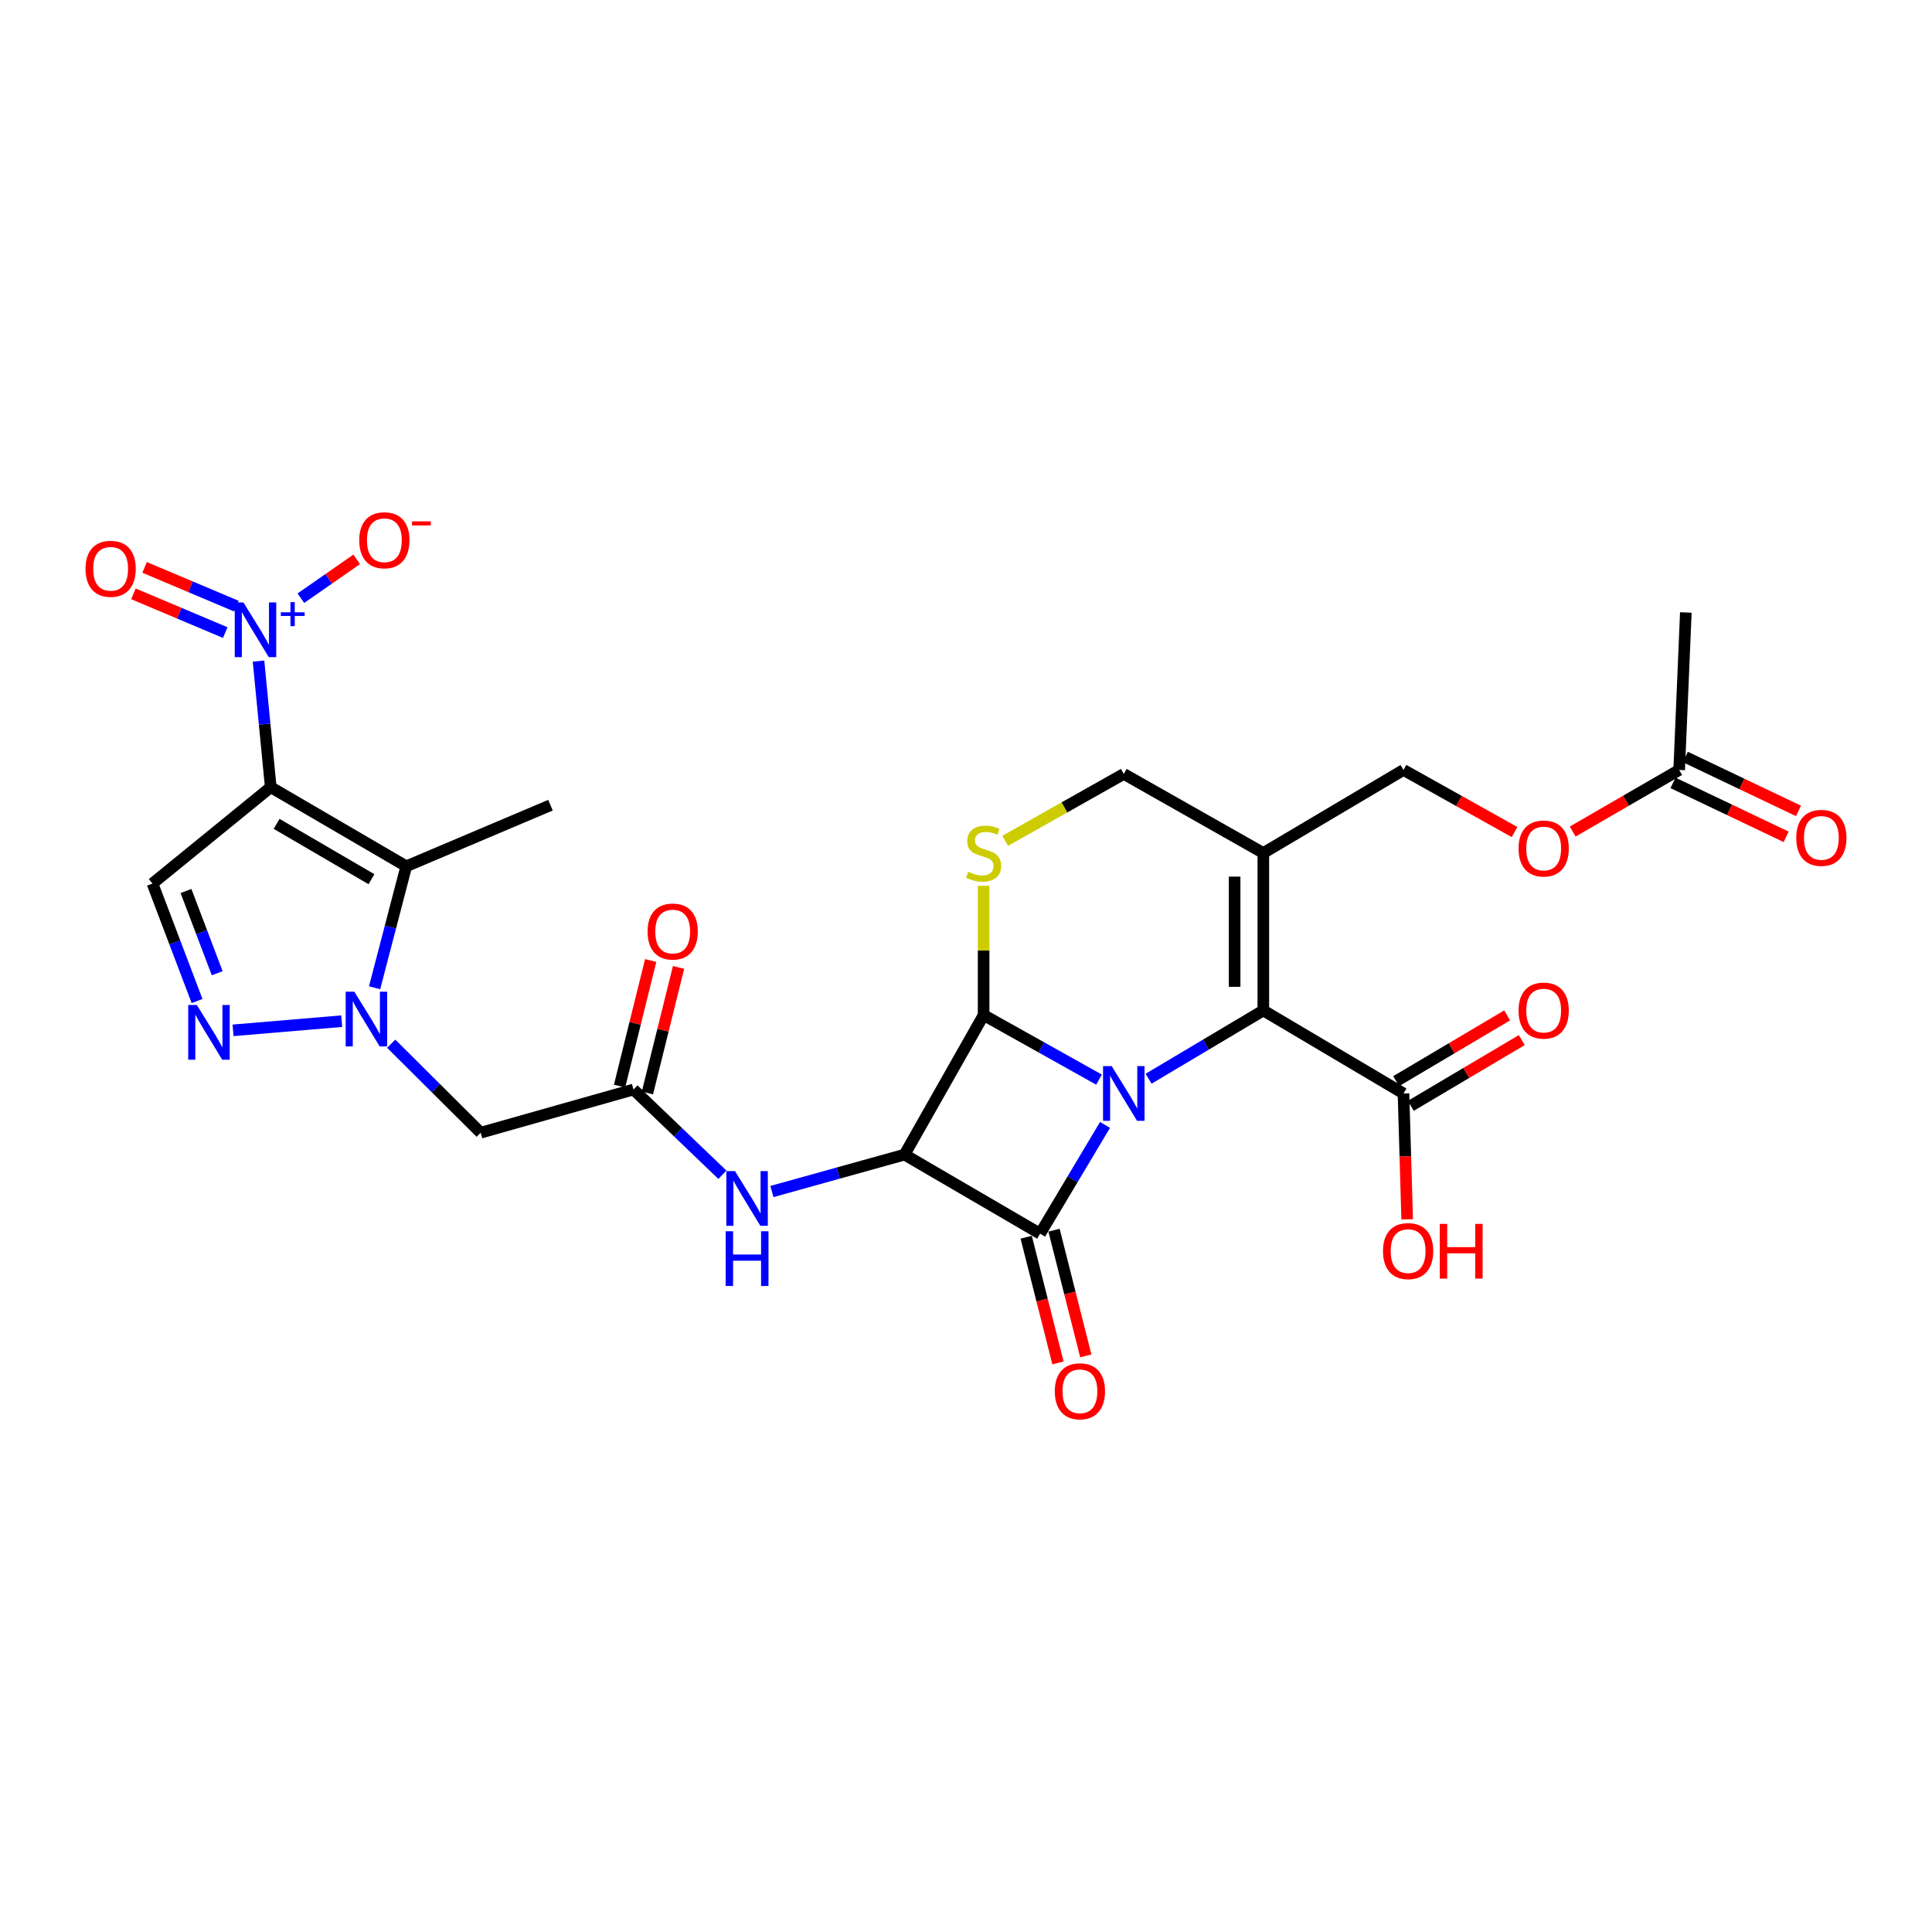 <?xml version='1.0' encoding='iso-8859-1'?>
<svg version='1.1' baseProfile='full'
              xmlns='http://www.w3.org/2000/svg'
                      xmlns:rdkit='http://www.rdkit.org/xml'
                      xmlns:xlink='http://www.w3.org/1999/xlink'
                  xml:space='preserve'
width='1000px' height='1000px' viewBox='0 0 1000 1000'>
<!-- END OF HEADER -->
<rect style='opacity:1.0;fill:#FFFFFF;stroke:none' width='1000' height='1000' x='0' y='0'> </rect>
<path class='bond-0' d='M 571.956,582.258 L 555.155,610.408' style='fill:none;fill-rule:evenodd;stroke:#0000FF;stroke-width:6px;stroke-linecap:butt;stroke-linejoin:miter;stroke-opacity:1' />
<path class='bond-0' d='M 555.155,610.408 L 538.354,638.558' style='fill:none;fill-rule:evenodd;stroke:#000000;stroke-width:6px;stroke-linecap:butt;stroke-linejoin:miter;stroke-opacity:1' />
<path class='bond-1' d='M 568.85,558.813 L 538.985,542.104' style='fill:none;fill-rule:evenodd;stroke:#0000FF;stroke-width:6px;stroke-linecap:butt;stroke-linejoin:miter;stroke-opacity:1' />
<path class='bond-1' d='M 538.985,542.104 L 509.12,525.394' style='fill:none;fill-rule:evenodd;stroke:#000000;stroke-width:6px;stroke-linecap:butt;stroke-linejoin:miter;stroke-opacity:1' />
<path class='bond-5' d='M 594.51,558.343 L 624.202,540.672' style='fill:none;fill-rule:evenodd;stroke:#0000FF;stroke-width:6px;stroke-linecap:butt;stroke-linejoin:miter;stroke-opacity:1' />
<path class='bond-5' d='M 624.202,540.672 L 653.895,523.001' style='fill:none;fill-rule:evenodd;stroke:#000000;stroke-width:6px;stroke-linecap:butt;stroke-linejoin:miter;stroke-opacity:1' />
<path class='bond-17' d='M 531.153,640.38 L 539.381,672.912' style='fill:none;fill-rule:evenodd;stroke:#000000;stroke-width:6px;stroke-linecap:butt;stroke-linejoin:miter;stroke-opacity:1' />
<path class='bond-17' d='M 539.381,672.912 L 547.609,705.445' style='fill:none;fill-rule:evenodd;stroke:#FF0000;stroke-width:6px;stroke-linecap:butt;stroke-linejoin:miter;stroke-opacity:1' />
<path class='bond-17' d='M 545.556,636.737 L 553.783,669.27' style='fill:none;fill-rule:evenodd;stroke:#000000;stroke-width:6px;stroke-linecap:butt;stroke-linejoin:miter;stroke-opacity:1' />
<path class='bond-17' d='M 553.783,669.27 L 562.011,701.803' style='fill:none;fill-rule:evenodd;stroke:#FF0000;stroke-width:6px;stroke-linecap:butt;stroke-linejoin:miter;stroke-opacity:1' />
<path class='bond-29' d='M 538.354,638.558 L 468.183,597.629' style='fill:none;fill-rule:evenodd;stroke:#000000;stroke-width:6px;stroke-linecap:butt;stroke-linejoin:miter;stroke-opacity:1' />
<path class='bond-2' d='M 509.12,525.394 L 468.183,597.629' style='fill:none;fill-rule:evenodd;stroke:#000000;stroke-width:6px;stroke-linecap:butt;stroke-linejoin:miter;stroke-opacity:1' />
<path class='bond-10' d='M 509.12,525.394 L 509.12,491.943' style='fill:none;fill-rule:evenodd;stroke:#000000;stroke-width:6px;stroke-linecap:butt;stroke-linejoin:miter;stroke-opacity:1' />
<path class='bond-10' d='M 509.12,491.943 L 509.12,458.491' style='fill:none;fill-rule:evenodd;stroke:#CCCC00;stroke-width:6px;stroke-linecap:butt;stroke-linejoin:miter;stroke-opacity:1' />
<path class='bond-13' d='M 468.183,597.629 L 433.863,607.181' style='fill:none;fill-rule:evenodd;stroke:#000000;stroke-width:6px;stroke-linecap:butt;stroke-linejoin:miter;stroke-opacity:1' />
<path class='bond-13' d='M 433.863,607.181 L 399.542,616.732' style='fill:none;fill-rule:evenodd;stroke:#0000FF;stroke-width:6px;stroke-linecap:butt;stroke-linejoin:miter;stroke-opacity:1' />
<path class='bond-3' d='M 140.138,407.46 L 210.285,448.389' style='fill:none;fill-rule:evenodd;stroke:#000000;stroke-width:6px;stroke-linecap:butt;stroke-linejoin:miter;stroke-opacity:1' />
<path class='bond-3' d='M 143.173,426.431 L 192.276,455.081' style='fill:none;fill-rule:evenodd;stroke:#000000;stroke-width:6px;stroke-linecap:butt;stroke-linejoin:miter;stroke-opacity:1' />
<path class='bond-7' d='M 140.138,407.46 L 136.975,374.82' style='fill:none;fill-rule:evenodd;stroke:#000000;stroke-width:6px;stroke-linecap:butt;stroke-linejoin:miter;stroke-opacity:1' />
<path class='bond-7' d='M 136.975,374.82 L 133.811,342.18' style='fill:none;fill-rule:evenodd;stroke:#0000FF;stroke-width:6px;stroke-linecap:butt;stroke-linejoin:miter;stroke-opacity:1' />
<path class='bond-31' d='M 140.138,407.46 L 78.922,457.328' style='fill:none;fill-rule:evenodd;stroke:#000000;stroke-width:6px;stroke-linecap:butt;stroke-linejoin:miter;stroke-opacity:1' />
<path class='bond-4' d='M 202.485,540.228 L 225.645,563.258' style='fill:none;fill-rule:evenodd;stroke:#0000FF;stroke-width:6px;stroke-linecap:butt;stroke-linejoin:miter;stroke-opacity:1' />
<path class='bond-4' d='M 225.645,563.258 L 248.804,586.289' style='fill:none;fill-rule:evenodd;stroke:#000000;stroke-width:6px;stroke-linecap:butt;stroke-linejoin:miter;stroke-opacity:1' />
<path class='bond-6' d='M 193.885,511.271 L 202.085,479.83' style='fill:none;fill-rule:evenodd;stroke:#0000FF;stroke-width:6px;stroke-linecap:butt;stroke-linejoin:miter;stroke-opacity:1' />
<path class='bond-6' d='M 202.085,479.83 L 210.285,448.389' style='fill:none;fill-rule:evenodd;stroke:#000000;stroke-width:6px;stroke-linecap:butt;stroke-linejoin:miter;stroke-opacity:1' />
<path class='bond-8' d='M 176.875,528.554 L 120.62,533.305' style='fill:none;fill-rule:evenodd;stroke:#0000FF;stroke-width:6px;stroke-linecap:butt;stroke-linejoin:miter;stroke-opacity:1' />
<path class='bond-11' d='M 653.895,523.001 L 653.895,441.514' style='fill:none;fill-rule:evenodd;stroke:#000000;stroke-width:6px;stroke-linecap:butt;stroke-linejoin:miter;stroke-opacity:1' />
<path class='bond-11' d='M 639.039,510.778 L 639.039,453.737' style='fill:none;fill-rule:evenodd;stroke:#000000;stroke-width:6px;stroke-linecap:butt;stroke-linejoin:miter;stroke-opacity:1' />
<path class='bond-15' d='M 653.895,523.001 L 726.443,565.985' style='fill:none;fill-rule:evenodd;stroke:#000000;stroke-width:6px;stroke-linecap:butt;stroke-linejoin:miter;stroke-opacity:1' />
<path class='bond-27' d='M 210.285,448.389 L 284.93,416.762' style='fill:none;fill-rule:evenodd;stroke:#000000;stroke-width:6px;stroke-linecap:butt;stroke-linejoin:miter;stroke-opacity:1' />
<path class='bond-18' d='M 155.722,309.632 L 170.175,299.575' style='fill:none;fill-rule:evenodd;stroke:#0000FF;stroke-width:6px;stroke-linecap:butt;stroke-linejoin:miter;stroke-opacity:1' />
<path class='bond-18' d='M 170.175,299.575 L 184.628,289.517' style='fill:none;fill-rule:evenodd;stroke:#FF0000;stroke-width:6px;stroke-linecap:butt;stroke-linejoin:miter;stroke-opacity:1' />
<path class='bond-19' d='M 122.354,313.738 L 98.597,303.711' style='fill:none;fill-rule:evenodd;stroke:#0000FF;stroke-width:6px;stroke-linecap:butt;stroke-linejoin:miter;stroke-opacity:1' />
<path class='bond-19' d='M 98.597,303.711 L 74.841,293.684' style='fill:none;fill-rule:evenodd;stroke:#FF0000;stroke-width:6px;stroke-linecap:butt;stroke-linejoin:miter;stroke-opacity:1' />
<path class='bond-19' d='M 116.577,327.425 L 92.821,317.398' style='fill:none;fill-rule:evenodd;stroke:#0000FF;stroke-width:6px;stroke-linecap:butt;stroke-linejoin:miter;stroke-opacity:1' />
<path class='bond-19' d='M 92.821,317.398 L 69.064,307.372' style='fill:none;fill-rule:evenodd;stroke:#FF0000;stroke-width:6px;stroke-linecap:butt;stroke-linejoin:miter;stroke-opacity:1' />
<path class='bond-9' d='M 102,518.138 L 90.461,487.733' style='fill:none;fill-rule:evenodd;stroke:#0000FF;stroke-width:6px;stroke-linecap:butt;stroke-linejoin:miter;stroke-opacity:1' />
<path class='bond-9' d='M 90.461,487.733 L 78.922,457.328' style='fill:none;fill-rule:evenodd;stroke:#000000;stroke-width:6px;stroke-linecap:butt;stroke-linejoin:miter;stroke-opacity:1' />
<path class='bond-9' d='M 112.428,503.745 L 104.351,482.461' style='fill:none;fill-rule:evenodd;stroke:#0000FF;stroke-width:6px;stroke-linecap:butt;stroke-linejoin:miter;stroke-opacity:1' />
<path class='bond-9' d='M 104.351,482.461 L 96.274,461.178' style='fill:none;fill-rule:evenodd;stroke:#000000;stroke-width:6px;stroke-linecap:butt;stroke-linejoin:miter;stroke-opacity:1' />
<path class='bond-30' d='M 520.283,435.216 L 550.976,417.9' style='fill:none;fill-rule:evenodd;stroke:#CCCC00;stroke-width:6px;stroke-linecap:butt;stroke-linejoin:miter;stroke-opacity:1' />
<path class='bond-30' d='M 550.976,417.9 L 581.669,400.585' style='fill:none;fill-rule:evenodd;stroke:#000000;stroke-width:6px;stroke-linecap:butt;stroke-linejoin:miter;stroke-opacity:1' />
<path class='bond-16' d='M 653.895,441.514 L 581.669,400.585' style='fill:none;fill-rule:evenodd;stroke:#000000;stroke-width:6px;stroke-linecap:butt;stroke-linejoin:miter;stroke-opacity:1' />
<path class='bond-20' d='M 653.895,441.514 L 726.443,398.521' style='fill:none;fill-rule:evenodd;stroke:#000000;stroke-width:6px;stroke-linecap:butt;stroke-linejoin:miter;stroke-opacity:1' />
<path class='bond-12' d='M 248.804,586.289 L 327.898,563.93' style='fill:none;fill-rule:evenodd;stroke:#000000;stroke-width:6px;stroke-linecap:butt;stroke-linejoin:miter;stroke-opacity:1' />
<path class='bond-14' d='M 373.911,608.057 L 350.904,585.994' style='fill:none;fill-rule:evenodd;stroke:#0000FF;stroke-width:6px;stroke-linecap:butt;stroke-linejoin:miter;stroke-opacity:1' />
<path class='bond-14' d='M 350.904,585.994 L 327.898,563.93' style='fill:none;fill-rule:evenodd;stroke:#000000;stroke-width:6px;stroke-linecap:butt;stroke-linejoin:miter;stroke-opacity:1' />
<path class='bond-23' d='M 335.108,565.717 L 343.161,533.226' style='fill:none;fill-rule:evenodd;stroke:#000000;stroke-width:6px;stroke-linecap:butt;stroke-linejoin:miter;stroke-opacity:1' />
<path class='bond-23' d='M 343.161,533.226 L 351.214,500.735' style='fill:none;fill-rule:evenodd;stroke:#FF0000;stroke-width:6px;stroke-linecap:butt;stroke-linejoin:miter;stroke-opacity:1' />
<path class='bond-23' d='M 320.688,562.143 L 328.741,529.652' style='fill:none;fill-rule:evenodd;stroke:#000000;stroke-width:6px;stroke-linecap:butt;stroke-linejoin:miter;stroke-opacity:1' />
<path class='bond-23' d='M 328.741,529.652 L 336.794,497.161' style='fill:none;fill-rule:evenodd;stroke:#FF0000;stroke-width:6px;stroke-linecap:butt;stroke-linejoin:miter;stroke-opacity:1' />
<path class='bond-22' d='M 730.23,572.376 L 758.954,555.359' style='fill:none;fill-rule:evenodd;stroke:#000000;stroke-width:6px;stroke-linecap:butt;stroke-linejoin:miter;stroke-opacity:1' />
<path class='bond-22' d='M 758.954,555.359 L 787.678,538.342' style='fill:none;fill-rule:evenodd;stroke:#FF0000;stroke-width:6px;stroke-linecap:butt;stroke-linejoin:miter;stroke-opacity:1' />
<path class='bond-22' d='M 722.657,559.594 L 751.381,542.577' style='fill:none;fill-rule:evenodd;stroke:#000000;stroke-width:6px;stroke-linecap:butt;stroke-linejoin:miter;stroke-opacity:1' />
<path class='bond-22' d='M 751.381,542.577 L 780.106,525.56' style='fill:none;fill-rule:evenodd;stroke:#FF0000;stroke-width:6px;stroke-linecap:butt;stroke-linejoin:miter;stroke-opacity:1' />
<path class='bond-26' d='M 726.443,565.985 L 727.4,598.554' style='fill:none;fill-rule:evenodd;stroke:#000000;stroke-width:6px;stroke-linecap:butt;stroke-linejoin:miter;stroke-opacity:1' />
<path class='bond-26' d='M 727.4,598.554 L 728.357,631.122' style='fill:none;fill-rule:evenodd;stroke:#FF0000;stroke-width:6px;stroke-linecap:butt;stroke-linejoin:miter;stroke-opacity:1' />
<path class='bond-24' d='M 726.443,398.521 L 755.183,414.596' style='fill:none;fill-rule:evenodd;stroke:#000000;stroke-width:6px;stroke-linecap:butt;stroke-linejoin:miter;stroke-opacity:1' />
<path class='bond-24' d='M 755.183,414.596 L 783.922,430.67' style='fill:none;fill-rule:evenodd;stroke:#FF0000;stroke-width:6px;stroke-linecap:butt;stroke-linejoin:miter;stroke-opacity:1' />
<path class='bond-21' d='M 869.138,398.521 L 841.582,414.465' style='fill:none;fill-rule:evenodd;stroke:#000000;stroke-width:6px;stroke-linecap:butt;stroke-linejoin:miter;stroke-opacity:1' />
<path class='bond-21' d='M 841.582,414.465 L 814.026,430.41' style='fill:none;fill-rule:evenodd;stroke:#FF0000;stroke-width:6px;stroke-linecap:butt;stroke-linejoin:miter;stroke-opacity:1' />
<path class='bond-25' d='M 865.943,405.227 L 895.222,419.182' style='fill:none;fill-rule:evenodd;stroke:#000000;stroke-width:6px;stroke-linecap:butt;stroke-linejoin:miter;stroke-opacity:1' />
<path class='bond-25' d='M 895.222,419.182 L 924.501,433.137' style='fill:none;fill-rule:evenodd;stroke:#FF0000;stroke-width:6px;stroke-linecap:butt;stroke-linejoin:miter;stroke-opacity:1' />
<path class='bond-25' d='M 872.334,391.816 L 901.614,405.771' style='fill:none;fill-rule:evenodd;stroke:#000000;stroke-width:6px;stroke-linecap:butt;stroke-linejoin:miter;stroke-opacity:1' />
<path class='bond-25' d='M 901.614,405.771 L 930.893,419.726' style='fill:none;fill-rule:evenodd;stroke:#FF0000;stroke-width:6px;stroke-linecap:butt;stroke-linejoin:miter;stroke-opacity:1' />
<path class='bond-28' d='M 869.138,398.521 L 872.588,317.018' style='fill:none;fill-rule:evenodd;stroke:#000000;stroke-width:6px;stroke-linecap:butt;stroke-linejoin:miter;stroke-opacity:1' />
<path  class='atom-0' d='M 575.409 551.825
L 584.689 566.825
Q 585.609 568.305, 587.089 570.985
Q 588.569 573.665, 588.649 573.825
L 588.649 551.825
L 592.409 551.825
L 592.409 580.145
L 588.529 580.145
L 578.569 563.745
Q 577.409 561.825, 576.169 559.625
Q 574.969 557.425, 574.609 556.745
L 574.609 580.145
L 570.929 580.145
L 570.929 551.825
L 575.409 551.825
' fill='#0000FF'/>
<path  class='atom-5' d='M 183.4 513.314
L 192.68 528.314
Q 193.6 529.794, 195.08 532.474
Q 196.56 535.154, 196.64 535.314
L 196.64 513.314
L 200.4 513.314
L 200.4 541.634
L 196.52 541.634
L 186.56 525.234
Q 185.4 523.314, 184.16 521.114
Q 182.96 518.914, 182.6 518.234
L 182.6 541.634
L 178.92 541.634
L 178.92 513.314
L 183.4 513.314
' fill='#0000FF'/>
<path  class='atom-8' d='M 125.98 311.813
L 135.26 326.813
Q 136.18 328.293, 137.66 330.973
Q 139.14 333.653, 139.22 333.813
L 139.22 311.813
L 142.98 311.813
L 142.98 340.133
L 139.1 340.133
L 129.14 323.733
Q 127.98 321.813, 126.74 319.613
Q 125.54 317.413, 125.18 316.733
L 125.18 340.133
L 121.5 340.133
L 121.5 311.813
L 125.98 311.813
' fill='#0000FF'/>
<path  class='atom-8' d='M 145.356 316.918
L 150.345 316.918
L 150.345 311.664
L 152.563 311.664
L 152.563 316.918
L 157.685 316.918
L 157.685 318.818
L 152.563 318.818
L 152.563 324.098
L 150.345 324.098
L 150.345 318.818
L 145.356 318.818
L 145.356 316.918
' fill='#0000FF'/>
<path  class='atom-9' d='M 101.896 520.198
L 111.176 535.198
Q 112.096 536.678, 113.576 539.358
Q 115.056 542.038, 115.136 542.198
L 115.136 520.198
L 118.896 520.198
L 118.896 548.518
L 115.016 548.518
L 105.056 532.118
Q 103.896 530.198, 102.656 527.998
Q 101.456 525.798, 101.096 525.118
L 101.096 548.518
L 97.416 548.518
L 97.416 520.198
L 101.896 520.198
' fill='#0000FF'/>
<path  class='atom-11' d='M 501.12 451.234
Q 501.44 451.354, 502.76 451.914
Q 504.08 452.474, 505.52 452.834
Q 507 453.154, 508.44 453.154
Q 511.12 453.154, 512.68 451.874
Q 514.24 450.554, 514.24 448.274
Q 514.24 446.714, 513.44 445.754
Q 512.68 444.794, 511.48 444.274
Q 510.28 443.754, 508.28 443.154
Q 505.76 442.394, 504.24 441.674
Q 502.76 440.954, 501.68 439.434
Q 500.64 437.914, 500.64 435.354
Q 500.64 431.794, 503.04 429.594
Q 505.48 427.394, 510.28 427.394
Q 513.56 427.394, 517.28 428.954
L 516.36 432.034
Q 512.96 430.634, 510.4 430.634
Q 507.64 430.634, 506.12 431.794
Q 504.6 432.914, 504.64 434.874
Q 504.64 436.394, 505.4 437.314
Q 506.2 438.234, 507.32 438.754
Q 508.48 439.274, 510.4 439.874
Q 512.96 440.674, 514.48 441.474
Q 516 442.274, 517.08 443.914
Q 518.2 445.514, 518.2 448.274
Q 518.2 452.194, 515.56 454.314
Q 512.96 456.394, 508.6 456.394
Q 506.08 456.394, 504.16 455.834
Q 502.28 455.314, 500.04 454.394
L 501.12 451.234
' fill='#CCCC00'/>
<path  class='atom-14' d='M 380.427 606.15
L 389.707 621.15
Q 390.627 622.63, 392.107 625.31
Q 393.587 627.99, 393.667 628.15
L 393.667 606.15
L 397.427 606.15
L 397.427 634.47
L 393.547 634.47
L 383.587 618.07
Q 382.427 616.15, 381.187 613.95
Q 379.987 611.75, 379.627 611.07
L 379.627 634.47
L 375.947 634.47
L 375.947 606.15
L 380.427 606.15
' fill='#0000FF'/>
<path  class='atom-14' d='M 375.607 637.302
L 379.447 637.302
L 379.447 649.342
L 393.927 649.342
L 393.927 637.302
L 397.767 637.302
L 397.767 665.622
L 393.927 665.622
L 393.927 652.542
L 379.447 652.542
L 379.447 665.622
L 375.607 665.622
L 375.607 637.302
' fill='#0000FF'/>
<path  class='atom-18' d='M 545.963 720.125
Q 545.963 713.325, 549.323 709.525
Q 552.683 705.725, 558.963 705.725
Q 565.243 705.725, 568.603 709.525
Q 571.963 713.325, 571.963 720.125
Q 571.963 727.005, 568.563 730.925
Q 565.163 734.805, 558.963 734.805
Q 552.723 734.805, 549.323 730.925
Q 545.963 727.045, 545.963 720.125
M 558.963 731.605
Q 563.283 731.605, 565.603 728.725
Q 567.963 725.805, 567.963 720.125
Q 567.963 714.565, 565.603 711.765
Q 563.283 708.925, 558.963 708.925
Q 554.643 708.925, 552.283 711.725
Q 549.963 714.525, 549.963 720.125
Q 549.963 725.845, 552.283 728.725
Q 554.643 731.605, 558.963 731.605
' fill='#FF0000'/>
<path  class='atom-19' d='M 185.945 279.635
Q 185.945 272.835, 189.305 269.035
Q 192.665 265.235, 198.945 265.235
Q 205.225 265.235, 208.585 269.035
Q 211.945 272.835, 211.945 279.635
Q 211.945 286.515, 208.545 290.435
Q 205.145 294.315, 198.945 294.315
Q 192.705 294.315, 189.305 290.435
Q 185.945 286.555, 185.945 279.635
M 198.945 291.115
Q 203.265 291.115, 205.585 288.235
Q 207.945 285.315, 207.945 279.635
Q 207.945 274.075, 205.585 271.275
Q 203.265 268.435, 198.945 268.435
Q 194.625 268.435, 192.265 271.235
Q 189.945 274.035, 189.945 279.635
Q 189.945 285.355, 192.265 288.235
Q 194.625 291.115, 198.945 291.115
' fill='#FF0000'/>
<path  class='atom-19' d='M 213.265 269.857
L 222.954 269.857
L 222.954 271.969
L 213.265 271.969
L 213.265 269.857
' fill='#FF0000'/>
<path  class='atom-20' d='M 44.265 294.409
Q 44.265 287.609, 47.625 283.809
Q 50.985 280.009, 57.265 280.009
Q 63.545 280.009, 66.905 283.809
Q 70.265 287.609, 70.265 294.409
Q 70.265 301.289, 66.865 305.209
Q 63.465 309.089, 57.265 309.089
Q 51.025 309.089, 47.625 305.209
Q 44.265 301.329, 44.265 294.409
M 57.265 305.889
Q 61.585 305.889, 63.905 303.009
Q 66.265 300.089, 66.265 294.409
Q 66.265 288.849, 63.905 286.049
Q 61.585 283.209, 57.265 283.209
Q 52.945 283.209, 50.585 286.009
Q 48.265 288.809, 48.265 294.409
Q 48.265 300.129, 50.585 303.009
Q 52.945 305.889, 57.265 305.889
' fill='#FF0000'/>
<path  class='atom-23' d='M 786 523.081
Q 786 516.281, 789.36 512.481
Q 792.72 508.681, 799 508.681
Q 805.28 508.681, 808.64 512.481
Q 812 516.281, 812 523.081
Q 812 529.961, 808.6 533.881
Q 805.2 537.761, 799 537.761
Q 792.76 537.761, 789.36 533.881
Q 786 530.001, 786 523.081
M 799 534.561
Q 803.32 534.561, 805.64 531.681
Q 808 528.761, 808 523.081
Q 808 517.521, 805.64 514.721
Q 803.32 511.881, 799 511.881
Q 794.68 511.881, 792.32 514.681
Q 790 517.481, 790 523.081
Q 790 528.801, 792.32 531.681
Q 794.68 534.561, 799 534.561
' fill='#FF0000'/>
<path  class='atom-24' d='M 335.185 482.16
Q 335.185 475.36, 338.545 471.56
Q 341.905 467.76, 348.185 467.76
Q 354.465 467.76, 357.825 471.56
Q 361.185 475.36, 361.185 482.16
Q 361.185 489.04, 357.785 492.96
Q 354.385 496.84, 348.185 496.84
Q 341.945 496.84, 338.545 492.96
Q 335.185 489.08, 335.185 482.16
M 348.185 493.64
Q 352.505 493.64, 354.825 490.76
Q 357.185 487.84, 357.185 482.16
Q 357.185 476.6, 354.825 473.8
Q 352.505 470.96, 348.185 470.96
Q 343.865 470.96, 341.505 473.76
Q 339.185 476.56, 339.185 482.16
Q 339.185 487.88, 341.505 490.76
Q 343.865 493.64, 348.185 493.64
' fill='#FF0000'/>
<path  class='atom-25' d='M 786 439.184
Q 786 432.384, 789.36 428.584
Q 792.72 424.784, 799 424.784
Q 805.28 424.784, 808.64 428.584
Q 812 432.384, 812 439.184
Q 812 446.064, 808.6 449.984
Q 805.2 453.864, 799 453.864
Q 792.76 453.864, 789.36 449.984
Q 786 446.104, 786 439.184
M 799 450.664
Q 803.32 450.664, 805.64 447.784
Q 808 444.864, 808 439.184
Q 808 433.624, 805.64 430.824
Q 803.32 427.984, 799 427.984
Q 794.68 427.984, 792.32 430.784
Q 790 433.584, 790 439.184
Q 790 444.904, 792.32 447.784
Q 794.68 450.664, 799 450.664
' fill='#FF0000'/>
<path  class='atom-26' d='M 929.735 433.679
Q 929.735 426.879, 933.095 423.079
Q 936.455 419.279, 942.735 419.279
Q 949.015 419.279, 952.375 423.079
Q 955.735 426.879, 955.735 433.679
Q 955.735 440.559, 952.335 444.479
Q 948.935 448.359, 942.735 448.359
Q 936.495 448.359, 933.095 444.479
Q 929.735 440.599, 929.735 433.679
M 942.735 445.159
Q 947.055 445.159, 949.375 442.279
Q 951.735 439.359, 951.735 433.679
Q 951.735 428.119, 949.375 425.319
Q 947.055 422.479, 942.735 422.479
Q 938.415 422.479, 936.055 425.279
Q 933.735 428.079, 933.735 433.679
Q 933.735 439.399, 936.055 442.279
Q 938.415 445.159, 942.735 445.159
' fill='#FF0000'/>
<path  class='atom-27' d='M 715.837 647.56
Q 715.837 640.76, 719.197 636.96
Q 722.557 633.16, 728.837 633.16
Q 735.117 633.16, 738.477 636.96
Q 741.837 640.76, 741.837 647.56
Q 741.837 654.44, 738.437 658.36
Q 735.037 662.24, 728.837 662.24
Q 722.597 662.24, 719.197 658.36
Q 715.837 654.48, 715.837 647.56
M 728.837 659.04
Q 733.157 659.04, 735.477 656.16
Q 737.837 653.24, 737.837 647.56
Q 737.837 642, 735.477 639.2
Q 733.157 636.36, 728.837 636.36
Q 724.517 636.36, 722.157 639.16
Q 719.837 641.96, 719.837 647.56
Q 719.837 653.28, 722.157 656.16
Q 724.517 659.04, 728.837 659.04
' fill='#FF0000'/>
<path  class='atom-27' d='M 745.237 633.48
L 749.077 633.48
L 749.077 645.52
L 763.557 645.52
L 763.557 633.48
L 767.397 633.48
L 767.397 661.8
L 763.557 661.8
L 763.557 648.72
L 749.077 648.72
L 749.077 661.8
L 745.237 661.8
L 745.237 633.48
' fill='#FF0000'/>
</svg>
